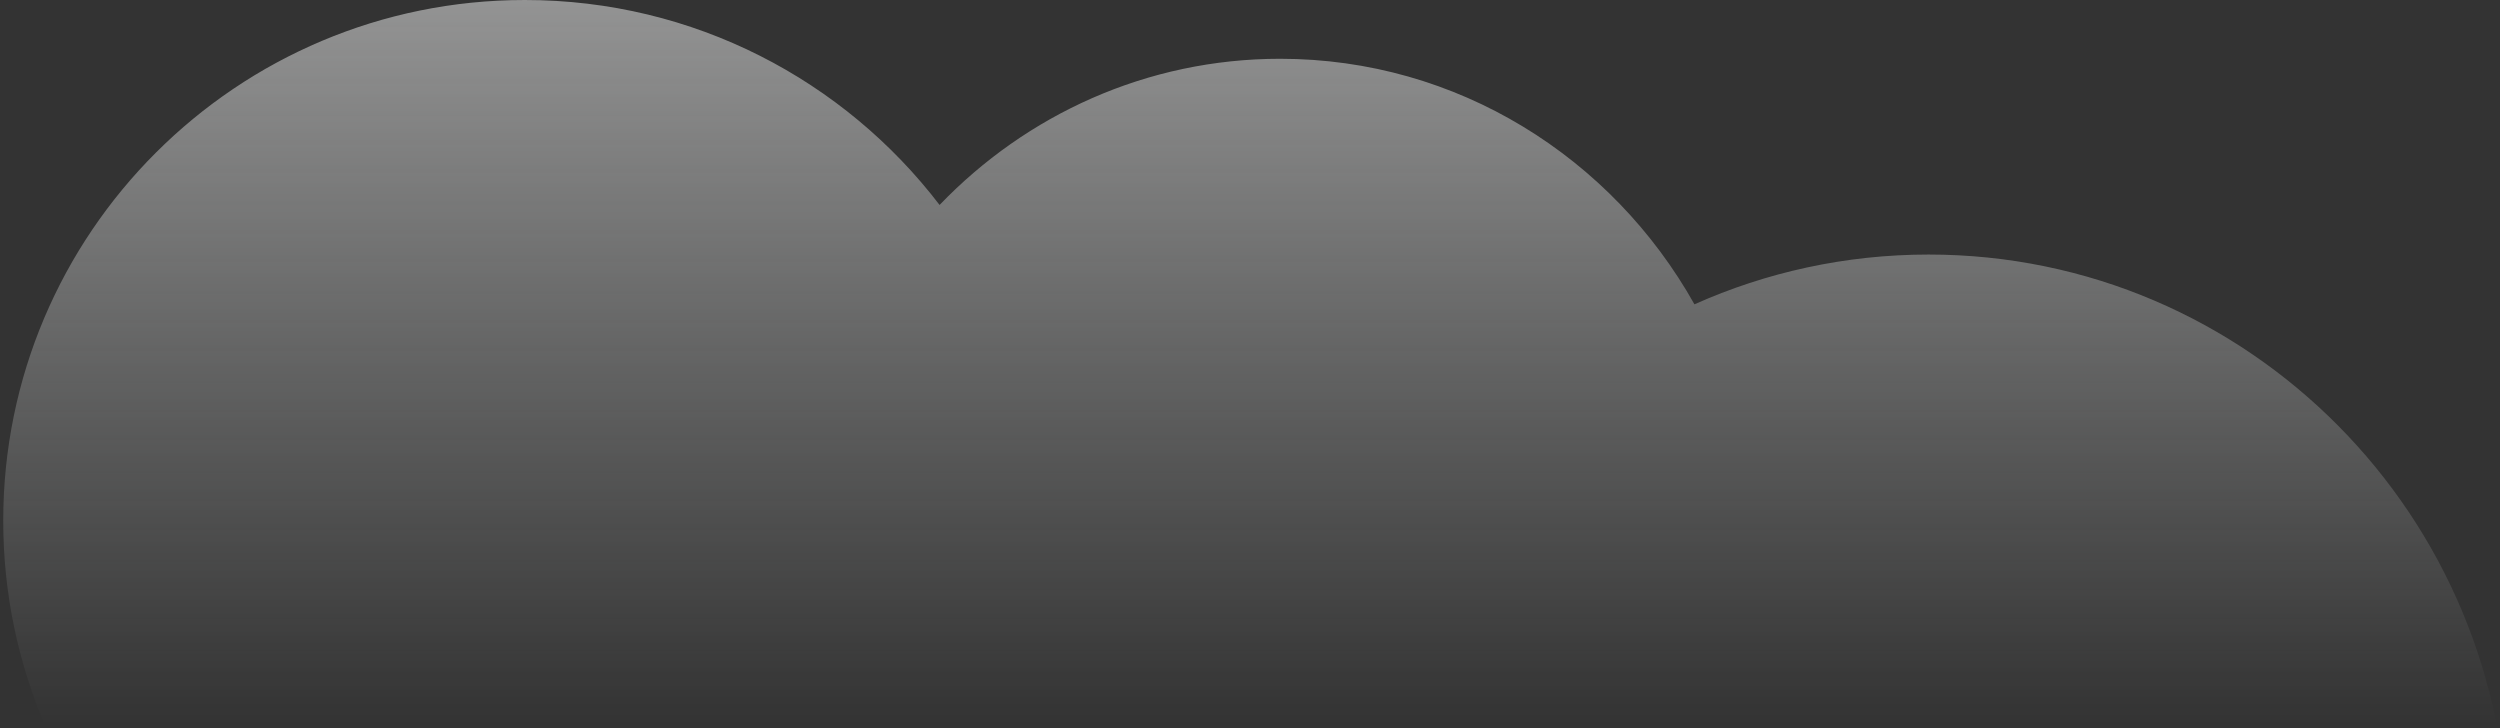 <?xml version="1.0" encoding="UTF-8" standalone="no"?>
<svg width="309px" height="90px" viewBox="0 0 309 90" version="1.1" xmlns="http://www.w3.org/2000/svg" xmlns:xlink="http://www.w3.org/1999/xlink">
    <rect x="0" y="0" width="309" height="90" fill="#333333" stroke="none"/>
    <!-- Generator: Sketch 44.1 (41455) - http://www.bohemiancoding.com/sketch -->
    <title>cloud</title>
    <desc>Created with Sketch.</desc>
    <defs>
        <linearGradient x1="60.268%" y1="-9.936%" x2="60.268%" y2="38.58%" id="linearGradient-1">
            <stop stop-color="#FDFDFD" offset="0%"></stop>
            <stop stop-color="#FAFDFD" stop-opacity="0" offset="100%"></stop>
        </linearGradient>
    </defs>
    <g id="Page-1" stroke="none" stroke-width="1" fill="none" fill-rule="evenodd" opacity="0.6">
        <g id="slds-homepage-colors" transform="translate(-317, -96)" fill="url(#linearGradient-1)">
            <g id="header" transform="translate(140, -7)">
                <path d="M293.133,128.333 C303.839,117.184 318.743,110.265 335.227,110.265 C357.137,110.265 376.256,122.48 386.434,140.614 C395.284,136.661 405.077,134.462 415.379,134.462 C454.9,134.462 486.939,166.772 486.939,206.629 C486.939,246.486 454.9,278.796 415.379,278.796 C410.554,278.796 405.84,278.312 401.281,277.392 C392.318,293.376 375.232,304.177 355.624,304.177 C347.417,304.177 339.652,302.283 332.739,298.911 C323.652,320.283 302.475,335.268 277.8,335.268 C252.1,335.268 230.195,319.013 221.792,296.214 C218.116,296.991 214.307,297.4 210.403,297.4 C179.805,297.4 155,272.345 155,241.438 C155,220.722 166.143,202.638 182.704,192.962 C179.294,185.117 177.4,176.463 177.4,167.365 C177.4,131.817 206.265,103 241.871,103 C262.776,103 281.354,112.936 293.133,128.333" id="cloud"></path>
            </g>
        </g>
    </g>
</svg>